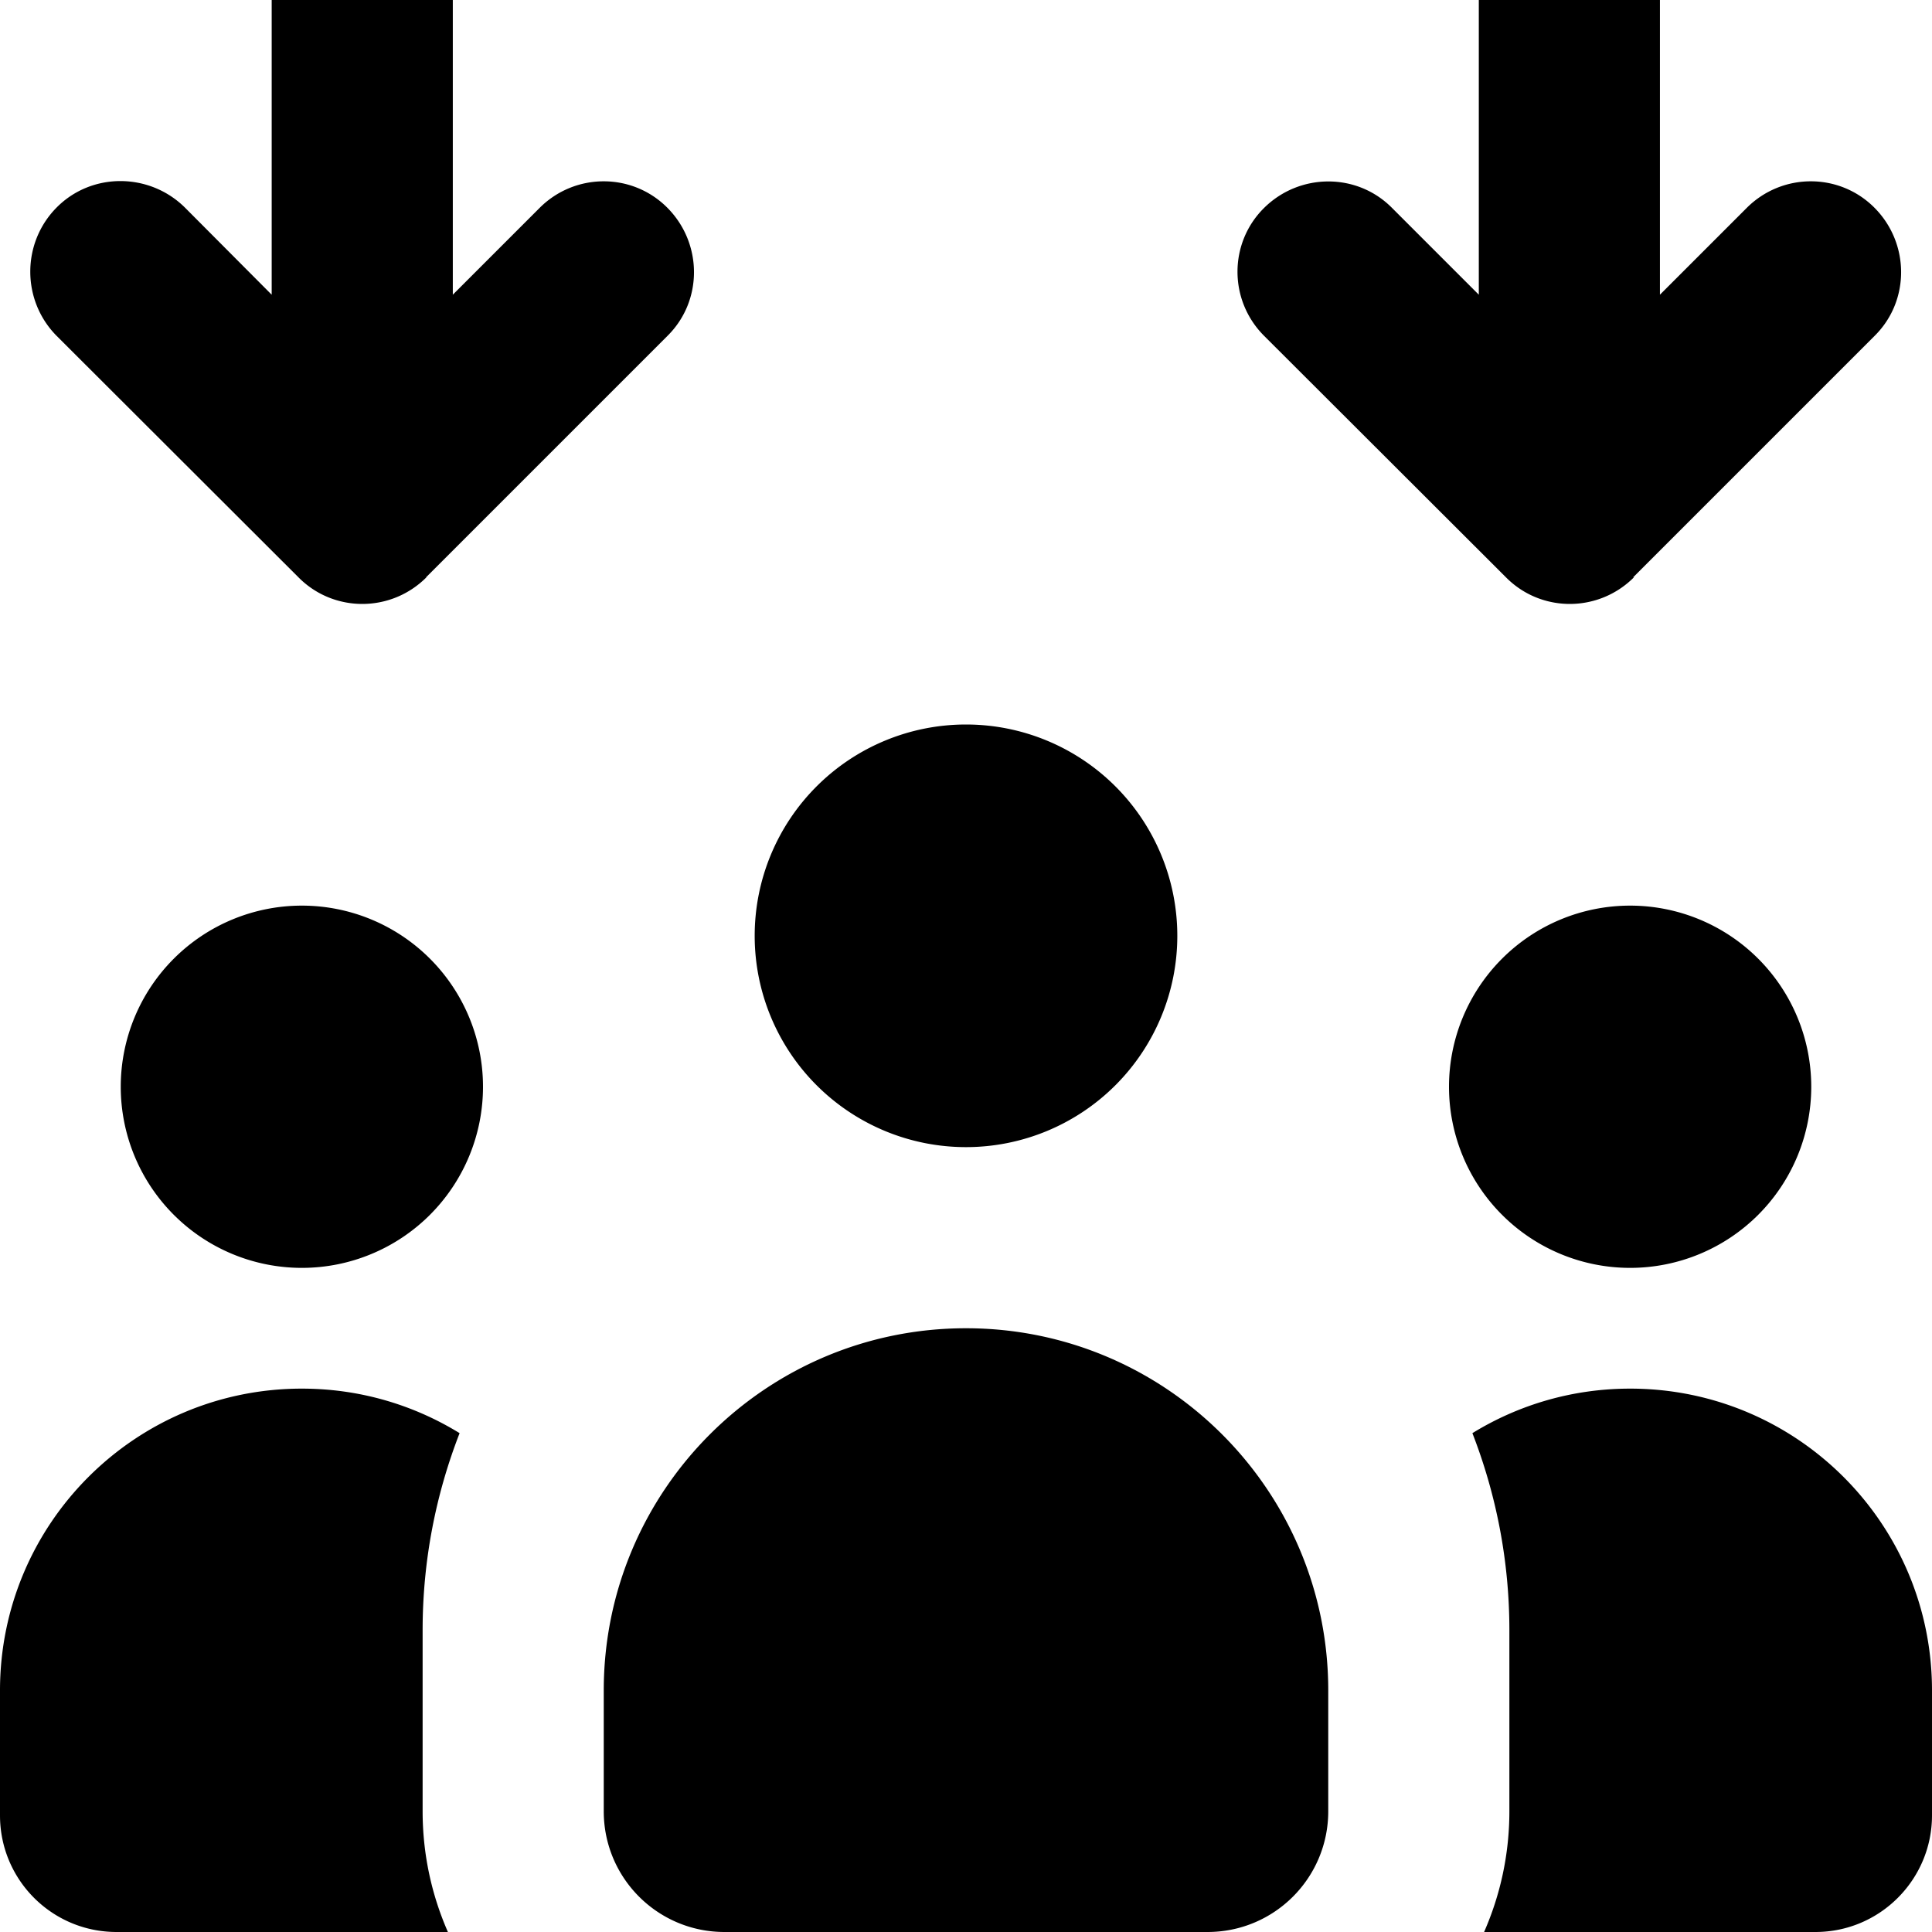 <svg xmlns="http://www.w3.org/2000/svg" viewBox="0 0 512 512"><!--! Font Awesome Free 7.0.0 by @fontawesome - https://fontawesome.com License - https://fontawesome.com/license/free (Icons: CC BY 4.0, Fonts: SIL OFL 1.1, Code: MIT License) Copyright 2025 Fonticons, Inc. --><path fill="currentColor" d="M113 153c-9.4 9.4-24.6 9.4-33.9 0L15 89C5.7 79.6 5.7 64.4 15 55S39.6 45.7 49 55L72 78.1 72-8c0-13.3 10.7-24 24-24s24 10.7 24 24l0 86.1 23-23c9.4-9.4 24.6-9.4 33.9 0s9.4 24.6 0 33.9l-64 64zm320 0c-9.4 9.4-24.6 9.4-33.9 0L335 89c-9.4-9.4-9.4-24.6 0-33.9s24.6-9.4 33.9 0l23 23 0-86.1c0-13.3 10.7-24 24-24s24 10.7 24 24l0 86.1 23-23c9.4-9.4 24.6-9.4 33.9 0s9.4 24.6 0 33.9l-64 64zM256 192a56 56 0 1 1 0 112 56 56 0 1 1 0-112zm0 160c53 0 96 43 96 96l0 32c0 17.7-14.3 32-32 32l-128 0c-17.7 0-32-14.3-32-32l0-32c0-53 43-96 96-96zM32 288a48 48 0 1 1 96 0 48 48 0 1 1 -96 0zm352 0a48 48 0 1 1 96 0 48 48 0 1 1 -96 0zM80 368c15.3 0 29.6 4.3 41.8 11.8-6.3 16.2-9.8 33.8-9.8 52.2l0 48c0 11.4 2.4 22.2 6.7 32l-87.8 0C13.8 512 0 498.2 0 481.1L0 448c0-44.2 35.8-80 80-80zM393.3 512c4.3-9.8 6.7-20.6 6.7-32l0-48c0-18.4-3.5-36-9.8-52.2 12.2-7.5 26.5-11.8 41.8-11.8 44.2 0 80 35.8 80 80l0 33.1c0 17-13.8 30.9-30.9 30.9l-87.8 0z"/></svg>